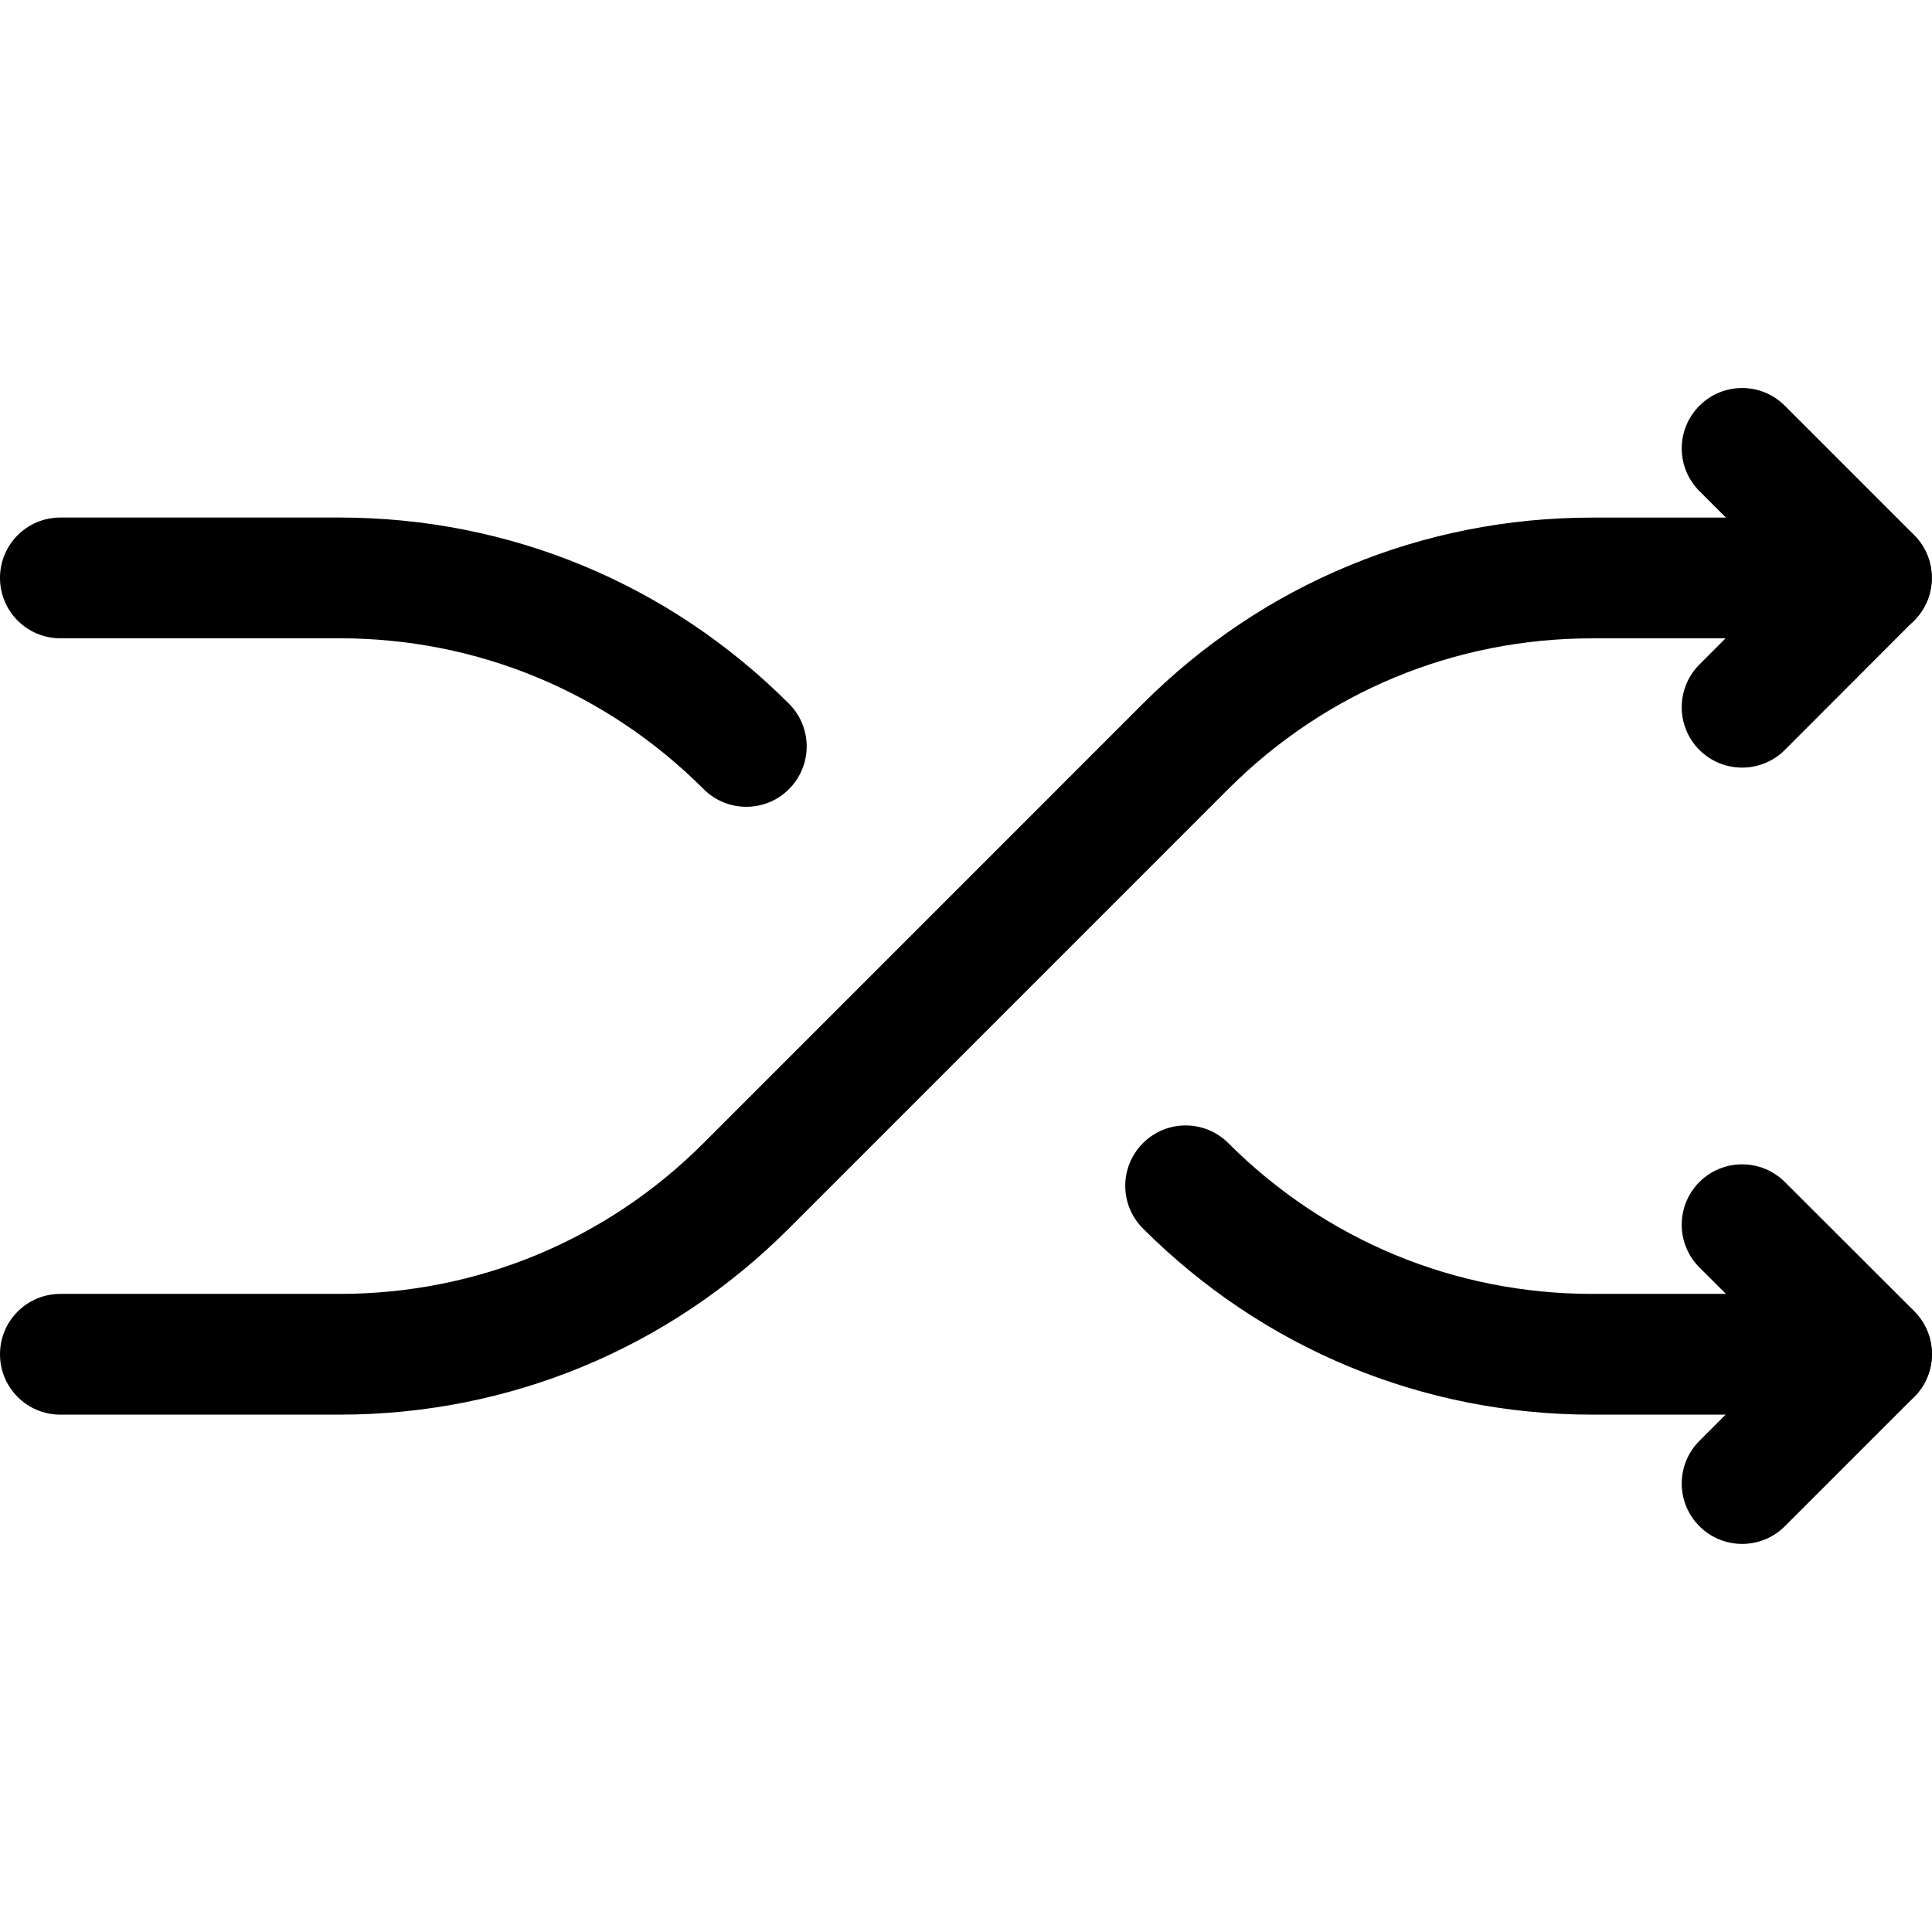 <?xml version="1.0" encoding="iso-8859-1"?>
<!-- Generator: Adobe Illustrator 18.1.1, SVG Export Plug-In . SVG Version: 6.00 Build 0)  -->
<svg version="1.1" id="Capa_1" xmlns="http://www.w3.org/2000/svg" xmlns:xlink="http://www.w3.org/1999/xlink" x="0px" y="0px"
	 viewBox="0 0 32 32" style="enable-background:new 0 0 32 32;" xml:space="preserve">
<g id="shuffle">
	<path d="M30.997,23.431h-4.623c-2.811,0-5.454-1.095-7.443-3.083c-0.391-0.391-0.391-1.023,0-1.414s1.023-0.391,1.414,0
		c1.611,1.61,3.753,2.497,6.029,2.497h4.623c0.553,0,1,0.447,1,1S31.55,23.431,30.997,23.431z"/>
	<path d="M12.361,13.363c-0.256,0-0.512-0.098-0.707-0.293c-1.61-1.611-3.751-2.498-6.029-2.498H1c-0.553,0-1-0.447-1-1s0.447-1,1-1
		h4.625c2.812,0,5.456,1.096,7.443,3.084c0.391,0.391,0.391,1.023,0,1.414C12.873,13.266,12.617,13.363,12.361,13.363z"/>
	<path d="M5.623,23.431H1c-0.553,0-1-0.447-1-1s0.447-1,1-1h4.623c2.276,0,4.418-0.887,6.029-2.497l7.276-7.277
		c1.988-1.988,4.632-3.084,7.443-3.084h4.625c0.553,0,1,0.447,1,1s-0.447,1-1,1h-4.625c-2.277,0-4.418,0.887-6.029,2.498
		l-7.276,7.277C11.077,22.336,8.434,23.431,5.623,23.431z"/>
	<path d="M28.855,12.714c-0.256,0-0.512-0.098-0.707-0.292c-0.391-0.391-0.391-1.023-0.001-1.415l1.436-1.438l-1.435-1.435
		c-0.391-0.391-0.391-1.023,0-1.414s1.023-0.391,1.414,0l2.142,2.142c0.391,0.391,0.391,1.023,0.001,1.414l-2.142,2.145
		C29.368,12.616,29.111,12.714,28.855,12.714z"/>
	<path d="M28.855,25.572c-0.256,0-0.512-0.098-0.707-0.293c-0.391-0.391-0.391-1.023,0-1.414l1.437-1.438l-1.437-1.434
		c-0.391-0.391-0.391-1.023-0.001-1.415c0.391-0.391,1.024-0.39,1.415-0.001l2.145,2.142C31.895,21.907,32,22.162,32,22.428
		c0,0.265-0.105,0.52-0.293,0.707l-2.145,2.145C29.367,25.475,29.111,25.572,28.855,25.572z"/>
</g>
<g>
</g>
<g>
</g>
<g>
</g>
<g>
</g>
<g>
</g>
<g>
</g>
<g>
</g>
<g>
</g>
<g>
</g>
<g>
</g>
<g>
</g>
<g>
</g>
<g>
</g>
<g>
</g>
<g>
</g>
</svg>
